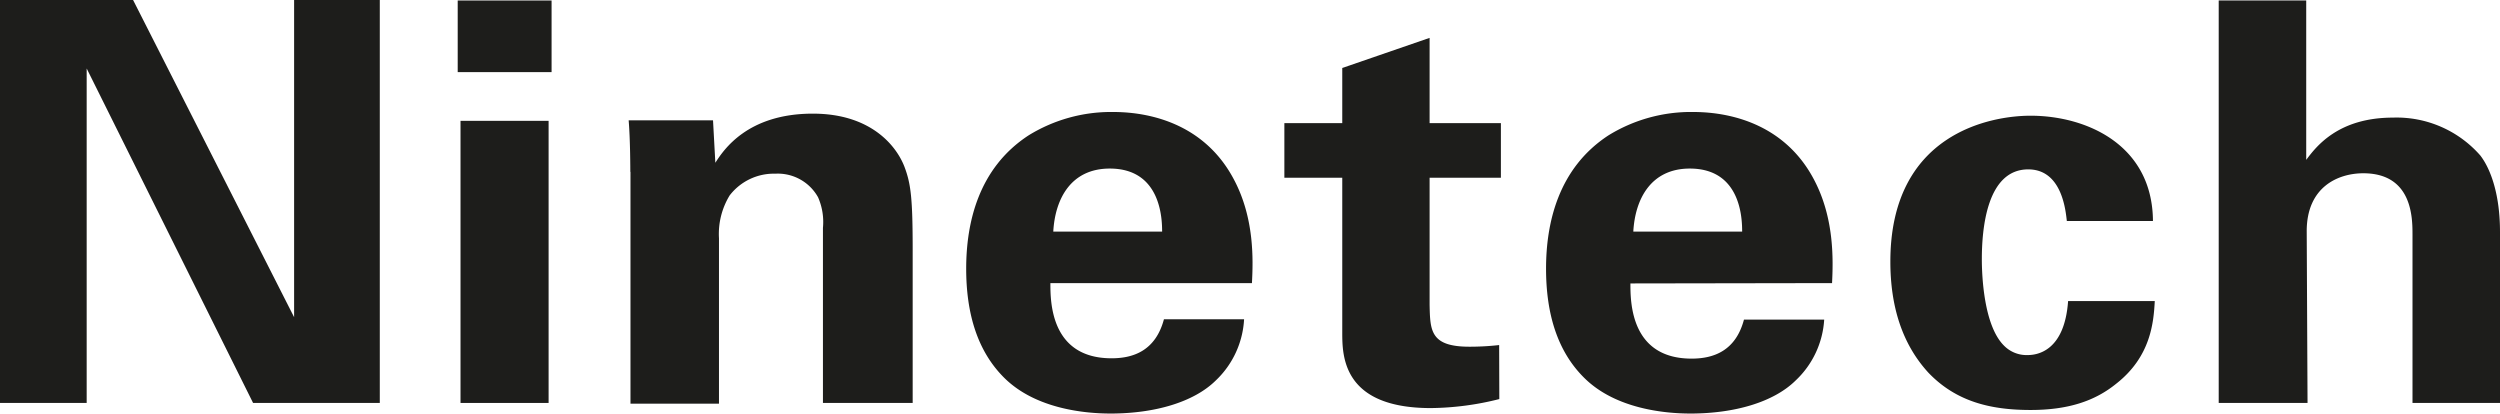 <?xml version="1.0" encoding="UTF-8" standalone="no"?>
<svg
   viewBox="0 0 302.27 50"
   version="1.1"
   id="svg52"
   sodipodi:docname="Ninetech-CX_Logo_Svart_rgb.svg"
   width="302.27"
   height="50"
   inkscape:version="1.2.1 (9c6d41e, 2022-07-14)"
   xmlns:inkscape="http://www.inkscape.org/namespaces/inkscape"
   xmlns:sodipodi="http://sodipodi.sourceforge.net/DTD/sodipodi-0.dtd"
   xmlns="http://www.w3.org/2000/svg"
   xmlns:svg="http://www.w3.org/2000/svg">
  <sodipodi:namedview
     id="namedview54"
     pagecolor="#ffffff"
     bordercolor="#000000"
     borderopacity="0.25"
     inkscape:showpageshadow="2"
     inkscape:pageopacity="0.0"
     inkscape:pagecheckerboard="0"
     inkscape:deskcolor="#d1d1d1"
     showgrid="false"
     inkscape:zoom="4.1221426"
     inkscape:cx="114.26097"
     inkscape:cy="38.936062"
     inkscape:window-width="2363"
     inkscape:window-height="1231"
     inkscape:window-x="0"
     inkscape:window-y="25"
     inkscape:window-maximized="0"
     inkscape:current-layer="Lager_1-2" />
  <defs
     id="defs4">
    <style
       id="style2">.cls-1{fill:#1d1d1b;}</style>
  </defs>
  <g
     id="Lager_2"
     data-name="Lager 2">
    <g
       id="Lager_1-2"
       data-name="Lager 1">
      <path
         class="cls-1"
         d="M 35.56,0 V 38.35 L 16.09,0 H 0 V 48.72 H 10.48 V 8.28 L 30.6,48.72 H 45.92 V 0 Z"
         id="path6" />
      <path
         class="cls-1"
         d="M 55.68,48.72 H 66.33 V 14.61 H 55.68 Z m -0.34,-40 H 66.69 V 0.06 H 55.34 Z"
         id="path8" />
      <path
         class="cls-1"
         d="m 76.21,20.75 c 0,-0.14 0,-3.84 -0.2,-6.2 h 10.2 l 0.28,5.13 c 1,-1.56 3.89,-5.94 11.79,-5.94 7.12,0 10.14,4 11.07,6.41 0.79,2.08 1,3.84 1,10.19 V 48.72 H 99.5 V 27.55 a 7.44,7.44 0 0 0 -0.59,-3.7 5.57,5.57 0 0 0 -5.16,-2.85 6.74,6.74 0 0 0 -5.53,2.63 8.94,8.94 0 0 0 -1.29,5.18 v 20 h -10.7 v -28 z"
         id="path10" />
      <path
         class="cls-1"
         d="m 140.51,28 c 0,-1.56 -0.15,-7.62 -6.33,-7.62 -4.68,0 -6.61,3.64 -6.83,7.62 z M 127,34.23 c 0,2.22 0,9.09 7.4,9.09 2.66,0 5.32,-0.94 6.33,-4.72 h 9.69 A 11,11 0 0 1 147,46 c -2.66,2.63 -7.4,4 -12.72,4 -3.09,0 -9,-0.55 -12.79,-4.25 -3.3,-3.23 -4.67,-7.81 -4.67,-13.27 0,-5.46 1.43,-12.12 7.54,-16.11 a 19,19 0 0 1 10.2,-2.83 c 5.18,0 11.35,1.87 14.66,8.22 2.45,4.64 2.3,9.65 2.15,12.47 z"
         id="path12" />
      <path
         class="cls-1"
         d="M 181.28,48.25 A 34.91,34.91 0 0 1 173,49.34 c -10.71,0 -10.71,-6.35 -10.71,-9.16 V 21.49 h -7 v -6.6 h 7 V 8.22 l 10.56,-3.64 v 10.31 h 8.62 v 6.6 h -8.62 v 15.36 c 0.07,3.11 0.07,5.07 4.82,5.07 a 31.61,31.61 0 0 0 3.59,-0.2 z"
         id="path14" />
      <path
         class="cls-1"
         d="m 210.64,28 c 0,-1.56 -0.14,-7.62 -6.33,-7.62 -4.67,0 -6.61,3.64 -6.83,7.62 z m -13.51,6.27 c 0,2.22 0,9.09 7.4,9.09 2.66,0 5.33,-0.94 6.33,-4.72 h 9.7 A 11,11 0 0 1 217.11,46 c -2.66,2.63 -7.4,4 -12.72,4 -3.08,0 -9,-0.55 -12.78,-4.25 -3.31,-3.23 -4.68,-7.81 -4.68,-13.27 0,-5.46 1.44,-12.12 7.54,-16.11 a 19,19 0 0 1 10.22,-2.83 c 5.17,0 11.35,1.87 14.66,8.22 2.44,4.64 2.3,9.65 2.16,12.47 z"
         id="path16" />
      <path
         class="cls-1"
         d="m 249.9,26.75 c -0.14,-1.21 -0.56,-6.27 -4.67,-6.27 -5,0 -5.61,7.15 -5.61,10.85 0,1.89 0.21,8 2.67,10.45 a 3.82,3.82 0 0 0 2.88,1.15 c 1.15,0 4.45,-0.47 4.88,-6.53 h 10.48 c -0.14,2.63 -0.5,6.74 -4.67,10 -2.59,2.1 -5.83,3.17 -10.35,3.17 -4.81,0 -9,-1 -12.36,-4.52 -3.16,-3.45 -4.59,-8 -4.59,-13.42 0,-15.5 12.14,-17.64 16.95,-17.64 6.76,0 14.74,3.51 14.8,12.73 H 249.9 Z"
         id="path18" />
      <path
         class="cls-1"
         d="m 268.28,0.06 h 10.56 v 19.27 c 1.21,-1.62 3.87,-5.11 10.49,-5.11 a 13.45,13.45 0 0 1 10.56,4.58 c 1.29,1.68 2.38,4.78 2.38,9.24 V 48.72 H 291.69 V 28.37 c 0,-2 0,-7.42 -5.95,-7.42 -3,0 -6.84,1.61 -6.84,7 L 279,48.72 H 268.26 V 0.06 Z"
         id="path20" />
    </g>
  </g>
</svg>
